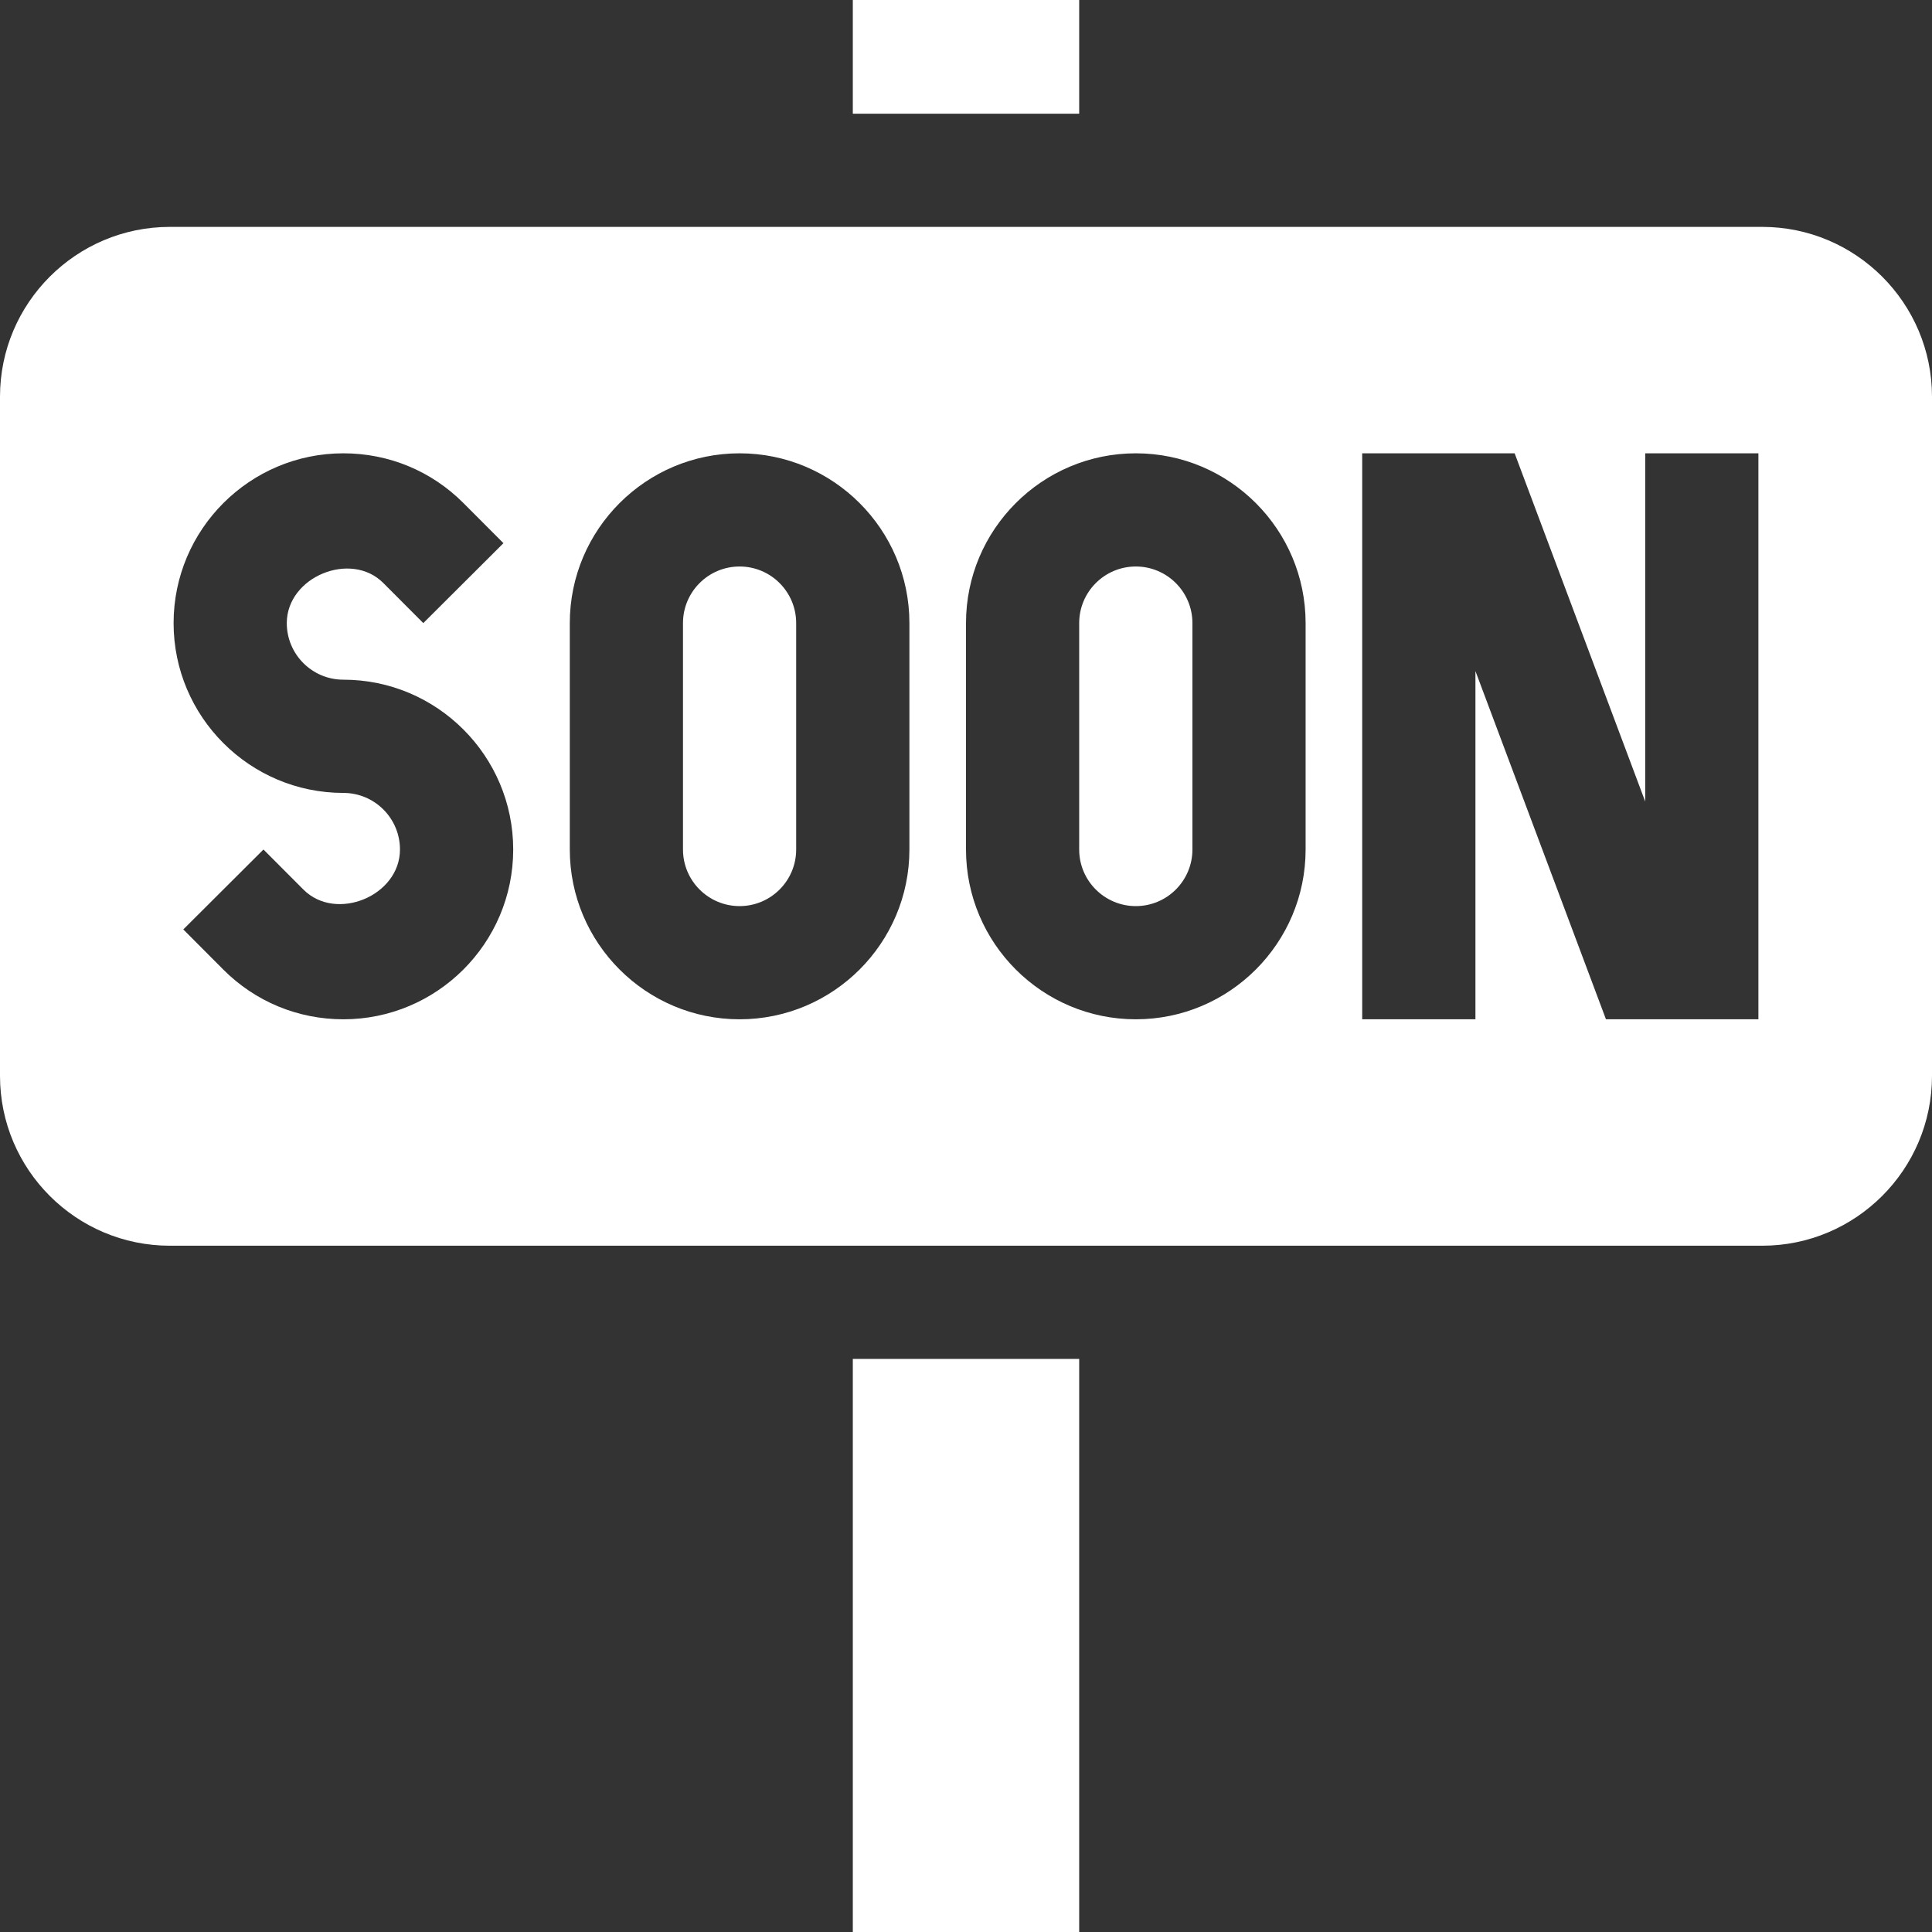 <svg width="41" height="41" viewBox="0 0 41 41" fill="none" xmlns="http://www.w3.org/2000/svg">
<rect x="0" y="0" width="41" height="41" fill="#333333" stroke="none"/>
<g clip-path="url(#clip0_68_528)">
<path d="M15.695 12.022C15.033 12.022 14.494 12.56 14.494 13.223V18.028C14.494 18.691 15.033 19.229 15.695 19.229C16.358 19.229 16.896 18.691 16.896 18.028V13.223C16.896 12.56 16.358 12.022 15.695 12.022Z" fill="white"/>
<path d="M24.104 12.022C23.441 12.022 22.902 12.56 22.902 13.223V18.028C22.902 18.691 23.441 19.229 24.104 19.229C24.766 19.229 25.305 18.691 25.305 18.028V13.223C25.305 12.56 24.766 12.022 24.104 12.022Z" fill="white"/>
<path d="M37.397 4.815H3.604C1.616 4.815 0 6.431 0 8.418V22.832C0 24.82 1.616 26.436 3.604 26.436H37.397C39.383 26.436 41 24.82 41 22.832V8.418C41 6.431 39.383 4.815 37.397 4.815ZM7.287 21.631C6.323 21.631 5.417 21.256 4.738 20.575L3.89 19.724L5.591 18.028L6.439 18.878C7.131 19.572 8.488 19.013 8.488 18.028C8.488 17.365 7.95 16.827 7.287 16.827C5.3 16.827 3.684 15.21 3.684 13.223C3.684 11.236 5.3 9.62 7.287 9.62C8.251 9.62 9.157 9.995 9.836 10.677L10.684 11.527L8.983 13.223L8.135 12.373C7.448 11.681 6.087 12.239 6.086 13.223C6.086 13.886 6.624 14.424 7.287 14.424C9.274 14.424 10.891 16.041 10.891 18.028C10.891 20.015 9.274 21.631 7.287 21.631ZM19.299 18.028C19.299 20.015 17.682 21.631 15.695 21.631C13.708 21.631 12.092 20.015 12.092 18.028V13.223C12.092 11.236 13.708 9.62 15.695 9.62C17.682 9.62 19.299 11.236 19.299 13.223V18.028ZM27.707 18.028C27.707 20.015 26.091 21.631 24.104 21.631C22.116 21.631 20.5 20.015 20.5 18.028V13.223C20.5 11.236 22.116 9.62 24.104 9.62C26.091 9.62 27.707 11.236 27.707 13.223V18.028ZM37.316 21.631H34.081L31.311 14.241V21.631H28.908V9.62H32.143L34.914 17.01V9.62H37.316V21.631Z" fill="white"/>
<path d="M18.098 0H22.902V2.413H18.098V0Z" fill="white"/>
<path d="M18.098 28.838H22.902V41H18.098V28.838Z" fill="white"/>
</g>
<defs>
<clipPath id="clip0_68_528">
<rect width="41" height="41" fill="white"/>
</clipPath>
</defs>
</svg>
